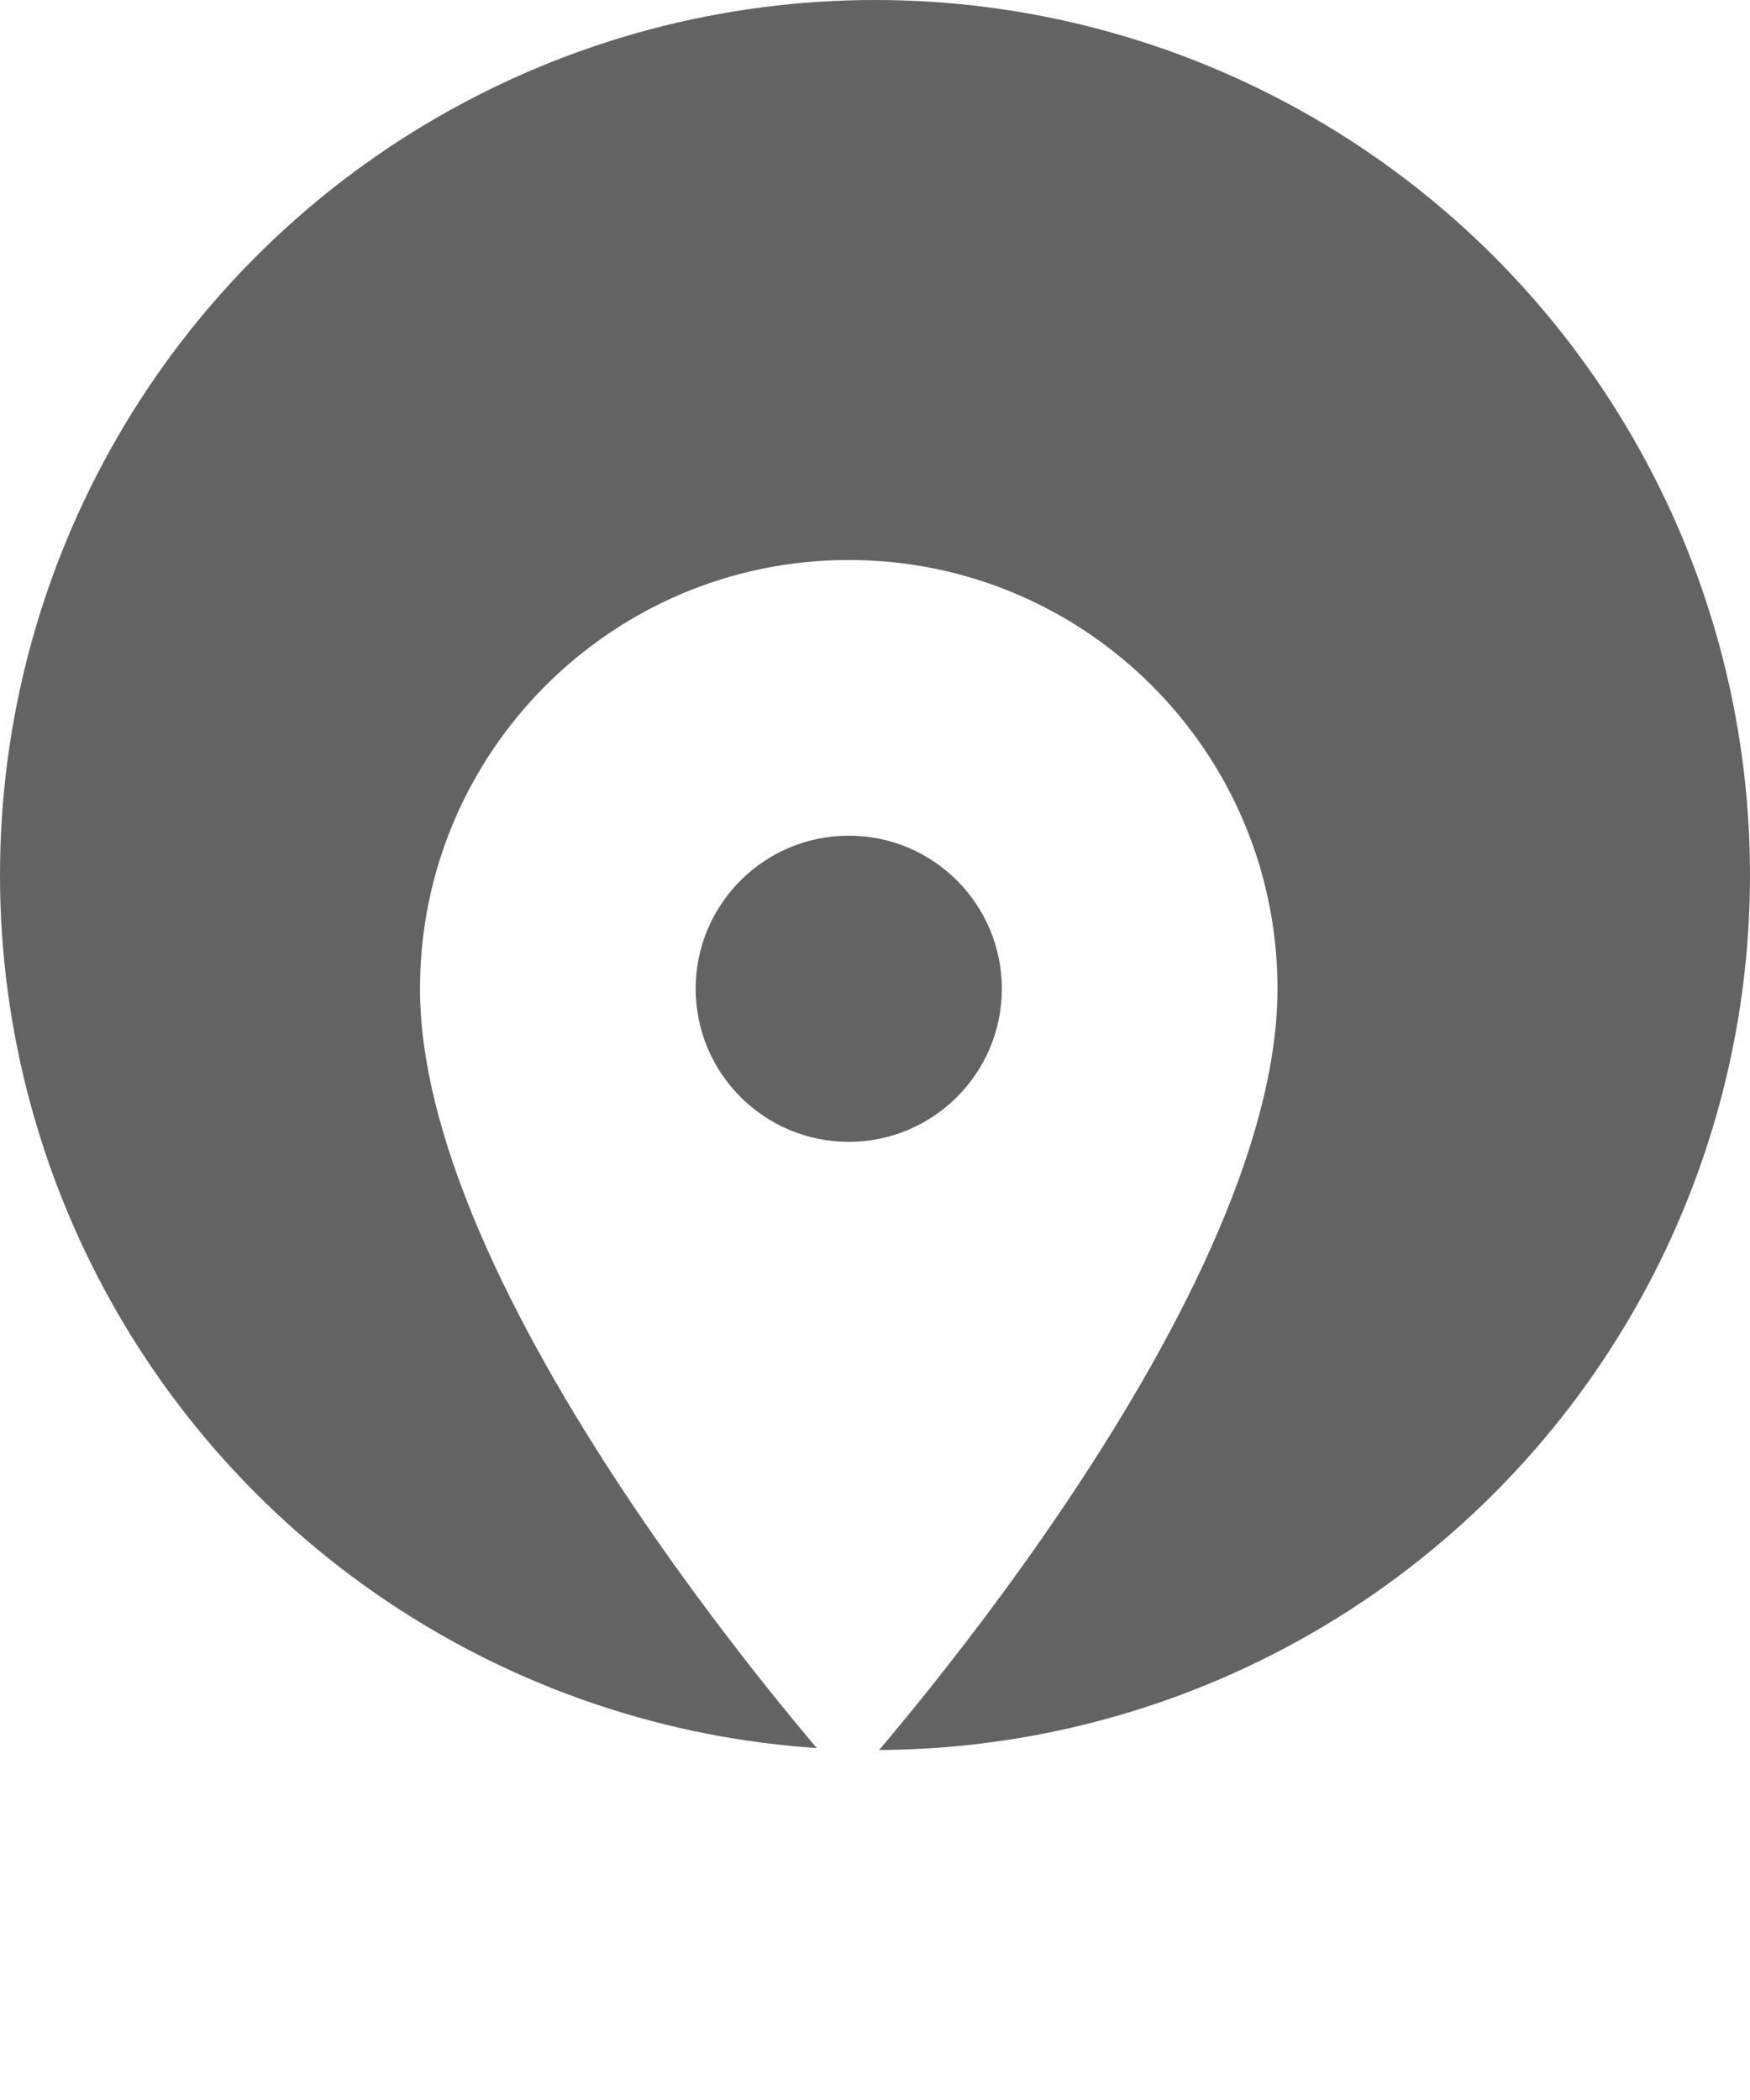 <?xml version="1.0" encoding="UTF-8"?> <svg xmlns="http://www.w3.org/2000/svg" width="25" height="30" viewBox="0 0 25 30" fill="none"> <circle cx="12.5" cy="12.5" r="12.5" fill="#636363"></circle> <g filter="url(#filter0_d_284_150)"> <path d="M12.125 4C8.743 4 6 6.743 6 10.125C6 14.719 12.125 21.5 12.125 21.5C12.125 21.5 18.25 14.719 18.25 10.125C18.25 6.743 15.507 4 12.125 4ZM12.125 12.312C10.918 12.312 9.938 11.332 9.938 10.125C9.938 8.918 10.918 7.938 12.125 7.938C13.332 7.938 14.312 8.918 14.312 10.125C14.312 11.332 13.332 12.312 12.125 12.312Z" fill="white"></path> </g> <defs> <filter id="filter0_d_284_150" x="2" y="4" width="20.25" height="25.5" filterUnits="userSpaceOnUse" color-interpolation-filters="sRGB"> <feFlood flood-opacity="0" result="BackgroundImageFix"></feFlood> <feColorMatrix in="SourceAlpha" type="matrix" values="0 0 0 0 0 0 0 0 0 0 0 0 0 0 0 0 0 0 127 0" result="hardAlpha"></feColorMatrix> <feOffset dy="4"></feOffset> <feGaussianBlur stdDeviation="2"></feGaussianBlur> <feComposite in2="hardAlpha" operator="out"></feComposite> <feColorMatrix type="matrix" values="0 0 0 0 0 0 0 0 0 0 0 0 0 0 0 0 0 0 0.25 0"></feColorMatrix> <feBlend mode="normal" in2="BackgroundImageFix" result="effect1_dropShadow_284_150"></feBlend> <feBlend mode="normal" in="SourceGraphic" in2="effect1_dropShadow_284_150" result="shape"></feBlend> </filter> </defs> </svg> 